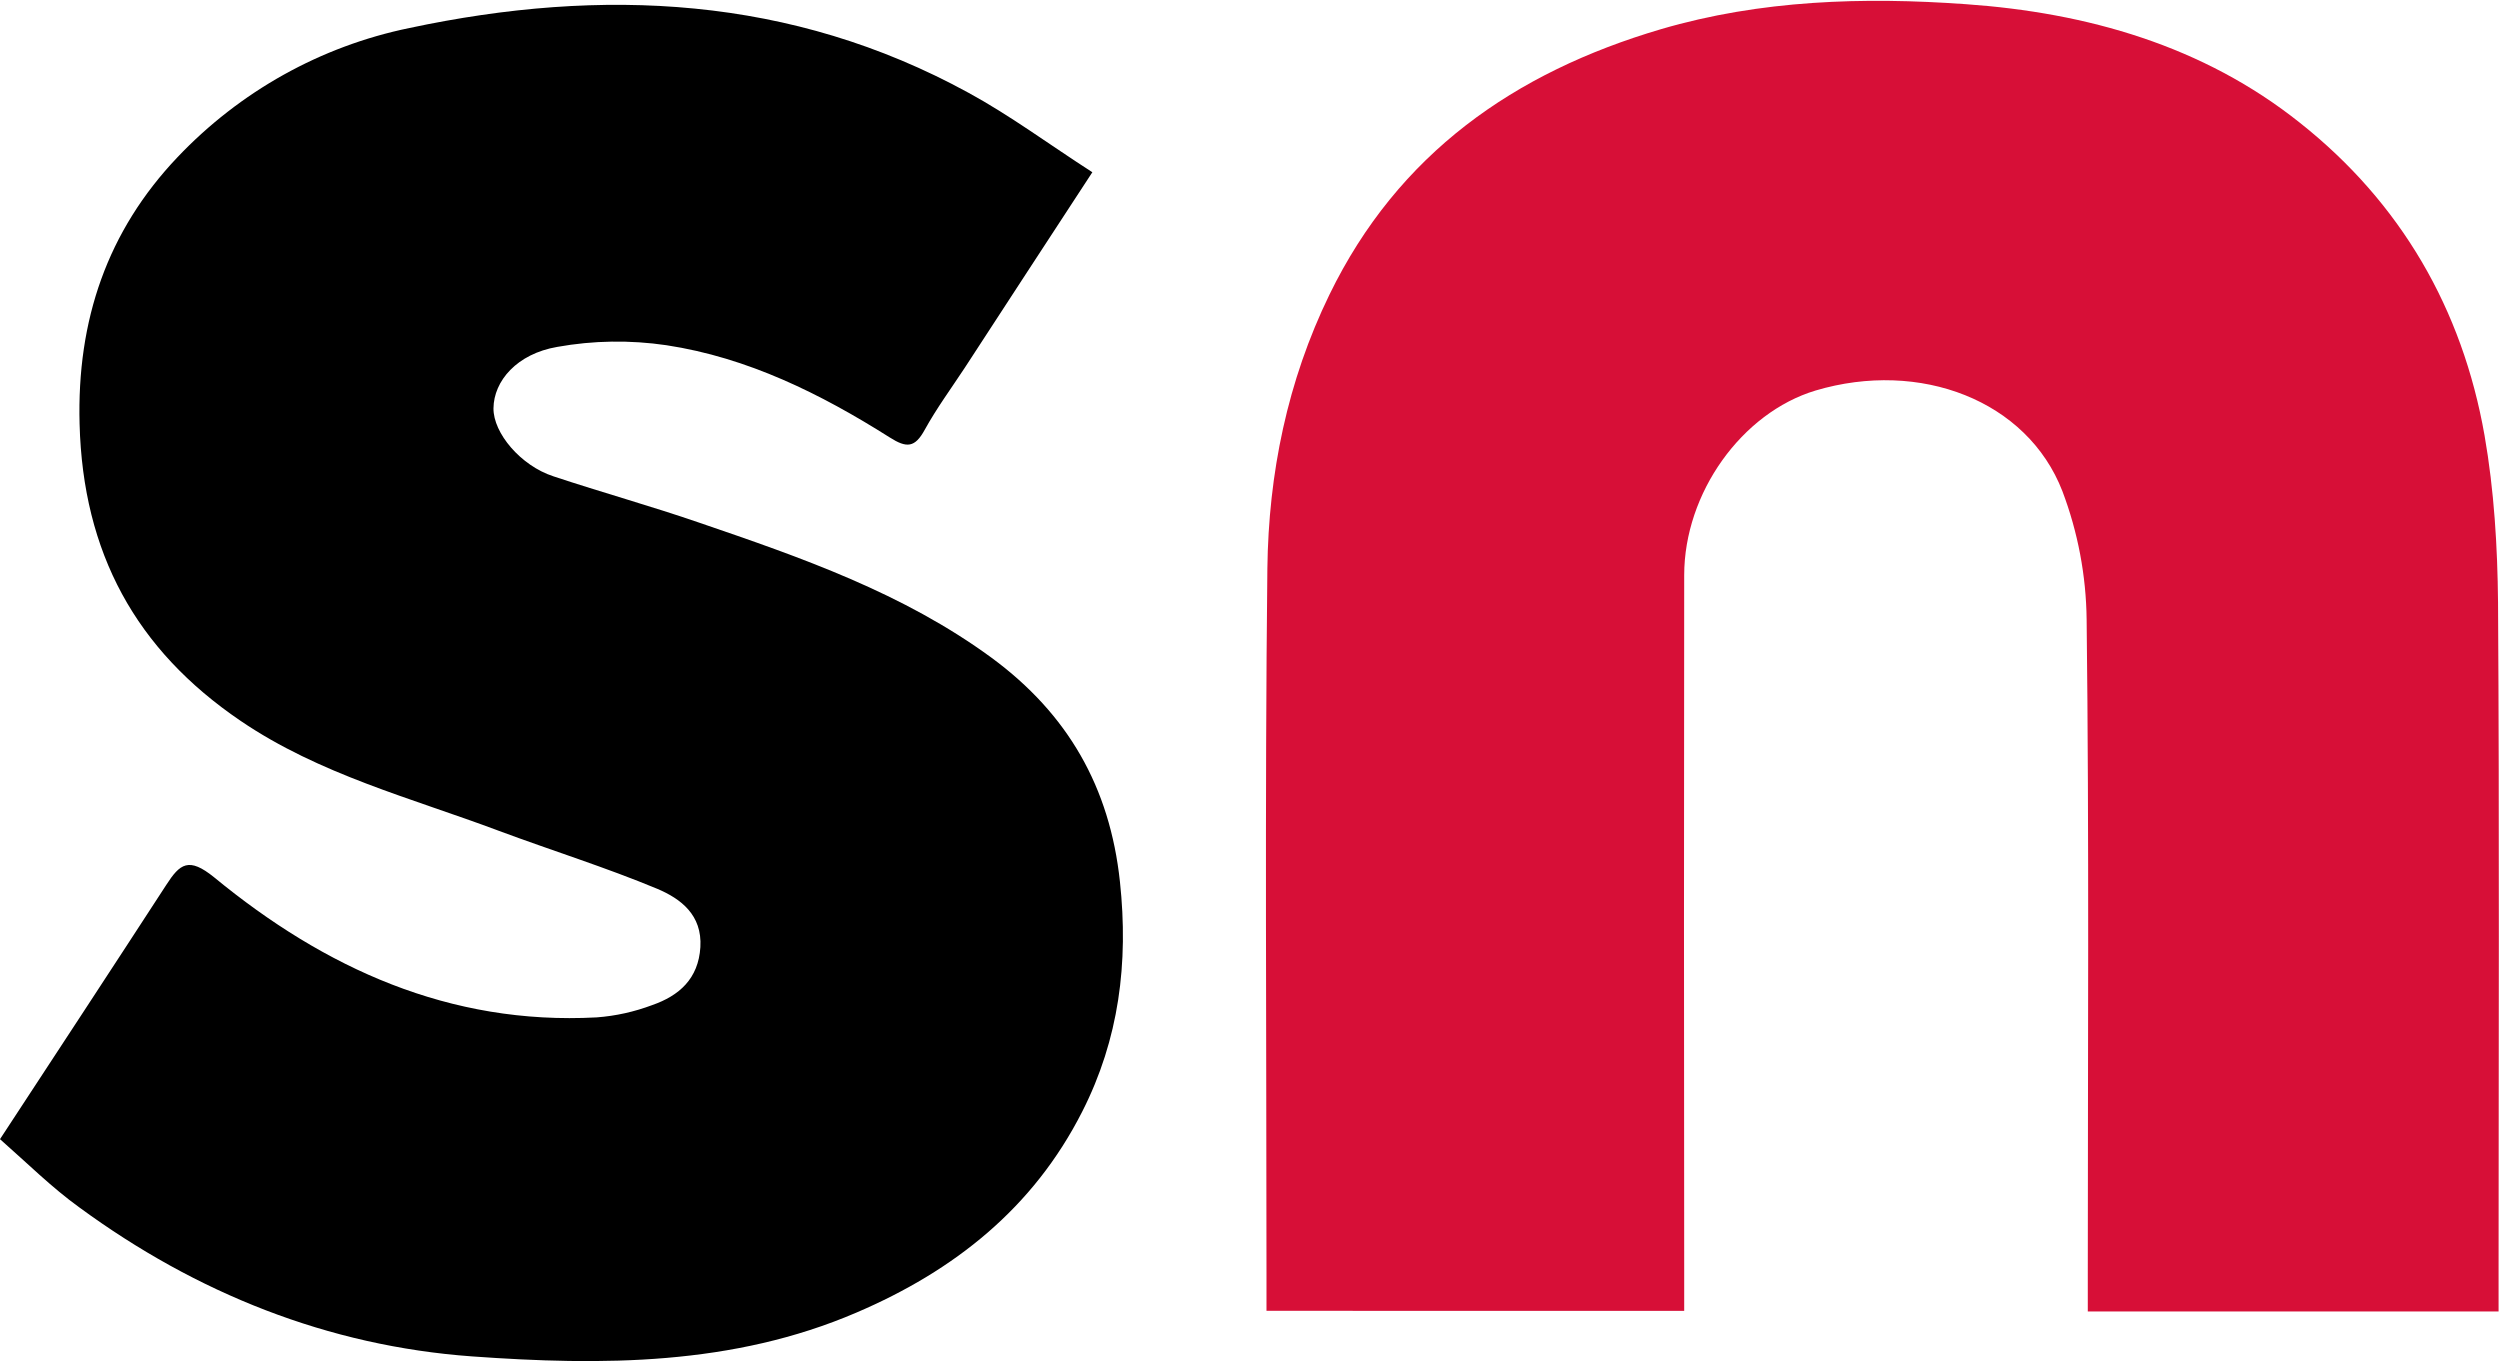 <svg version="1.2" baseProfile="tiny-ps" xmlns="http://www.w3.org/2000/svg" viewBox="0 0 1530 833" width="1530" height="833">
	<title>Secunet_Logo_CD_Farben_105x18-svg</title>
	<style>
		tspan { white-space:pre }
		.shp0 { fill: #d70f37 } 
		.shp1 { fill: #000000 } 
	</style>
	<path id="Pfad_3" class="shp0" d="M775.09 802.22L775.09 778.66C775.09 635.02 774.06 491.39 775.63 347.86C776.34 289.88 787.85 233.26 813.64 180.28C855.62 94.07 926.69 44.35 1016.5 17.86C1077.59 -0.06 1140.57 -1.9 1203.01 2.55C1277.24 7.76 1348.32 27.9 1407.66 75.24C1469.29 124.09 1506.97 189.13 1520.55 266.54C1526.41 300.09 1528.48 334.66 1528.8 368.7C1529.67 504.96 1529.13 641.21 1529.13 777.63L1529.13 802.6L1277.73 802.6L1277.73 779.91C1277.73 646.26 1278.6 512.56 1277.02 379.07C1276.7 352.25 1271.7 325.76 1262.2 300.63C1240.7 245.04 1175.1 219.96 1111.09 239.01C1066.02 252.59 1030.73 301.66 1030.73 352.04C1030.56 493.61 1030.56 635.19 1030.73 776.82L1030.73 802.27L775.09 802.22Z" />
	<path id="Pfad_6" class="shp1" d="M0 697.17C35.29 643.32 68.63 592.57 101.7 541.65C110.12 528.57 115.49 524.28 131.13 536.98C198.73 592.57 275.18 627.47 365.15 622.64C376.88 621.77 388.23 619.22 399.2 615.1C415.54 609.4 427.43 599.08 428.63 579.65C429.82 559.89 416.57 550.06 402.46 544.04C370.64 530.79 337.57 520.48 305.21 508.43C251.51 488.29 195.58 474.01 147.26 441.17C82.97 397.52 50.77 338.13 48.71 259.53C46.97 195.85 65.75 141.35 108.6 96.24C146.77 56.02 196.18 28.33 250.53 17.15C368.57 -7.99 484.23 -2.61 592.61 56.72C618.24 70.67 641.8 88.21 668.52 105.41C640.99 147.54 615.68 186.25 590.38 225.17C582.13 237.71 573.17 249.92 565.95 263C559.92 274.02 554.93 274.35 544.45 267.67C502.31 241.02 457.57 218.82 407.83 211.27C385.62 208.01 363.09 208.34 341.05 212.3C316.29 216.54 302.17 233.2 302.01 249.87C301.84 265.01 318.67 284.99 338.66 291.5C368.25 301.33 398.55 309.74 427.98 319.89C490.42 341.23 552.75 362.89 606.94 402.62C653.42 436.88 679.21 481.61 685.4 539.59C690.72 589.31 684.86 635.94 662.33 680.29C632.41 739.3 584.03 777.68 524.14 803.3C448.45 835.82 368.25 835.82 288.92 830.12C200.79 823.77 120.11 791.41 48.54 738.92C31.66 726.76 16.67 711.83 0 697.17Z" />
</svg>